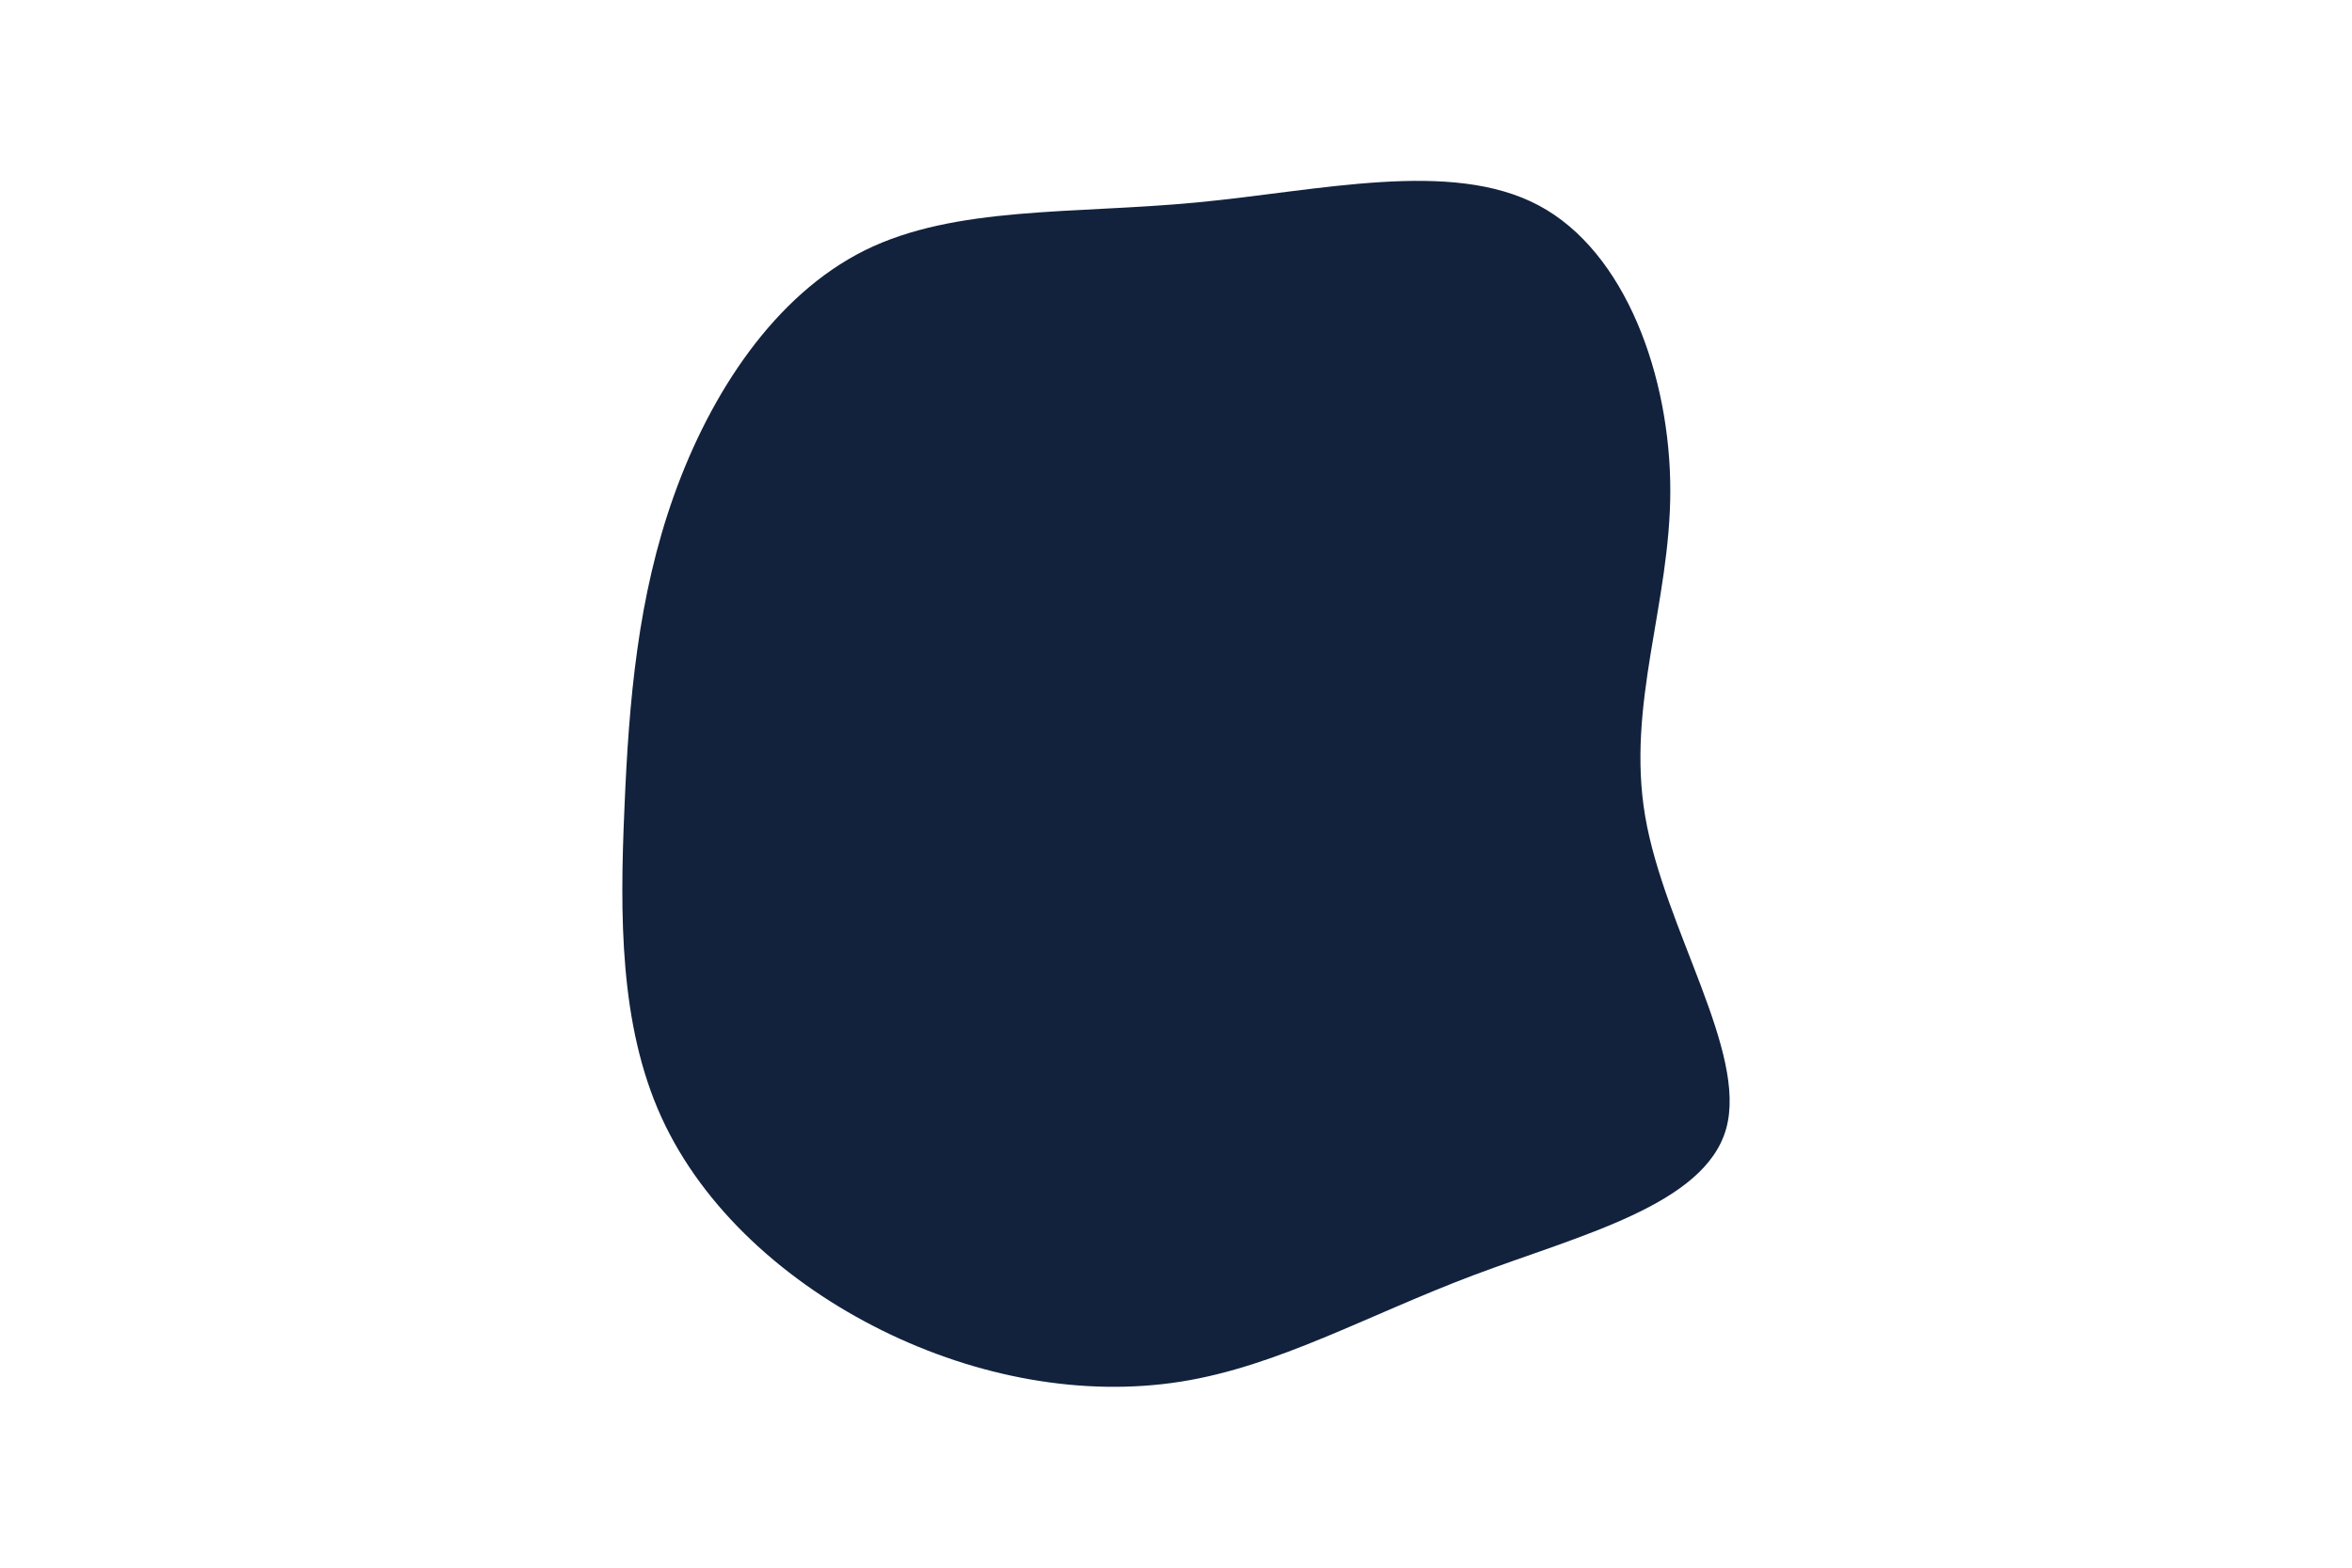 <svg id="visual" viewBox="0 0 900 600" width="900" height="600" xmlns="http://www.w3.org/2000/svg" xmlns:xlink="http://www.w3.org/1999/xlink" version="1.1"><rect x="0" y="0" width="900" height="600" fill="#ffffff"></rect><g transform="translate(455.246 308.297)"><path d="M133.5 -229.7C167 -211.9 183.9 -163.9 183.9 -120.6C183.9 -77.3 167 -38.7 174.3 4.2C181.7 47.2 213.4 94.3 205.3 123.6C197.2 152.9 149.4 164.4 108.5 179.8C67.7 195.2 33.8 214.6 -3.4 220.5C-40.7 226.4 -81.3 218.9 -117.7 200.9C-154.1 182.9 -186.2 154.4 -202.2 119.2C-218.2 84 -218.1 42 -216.3 1C-214.6 -40 -211.2 -80 -197.3 -118.8C-183.4 -157.7 -158.9 -195.3 -124.3 -212.5C-89.7 -229.6 -44.8 -226.3 2.6 -230.8C50 -235.3 100 -247.5 133.5 -229.7" fill="#12223D"></path></g></svg>